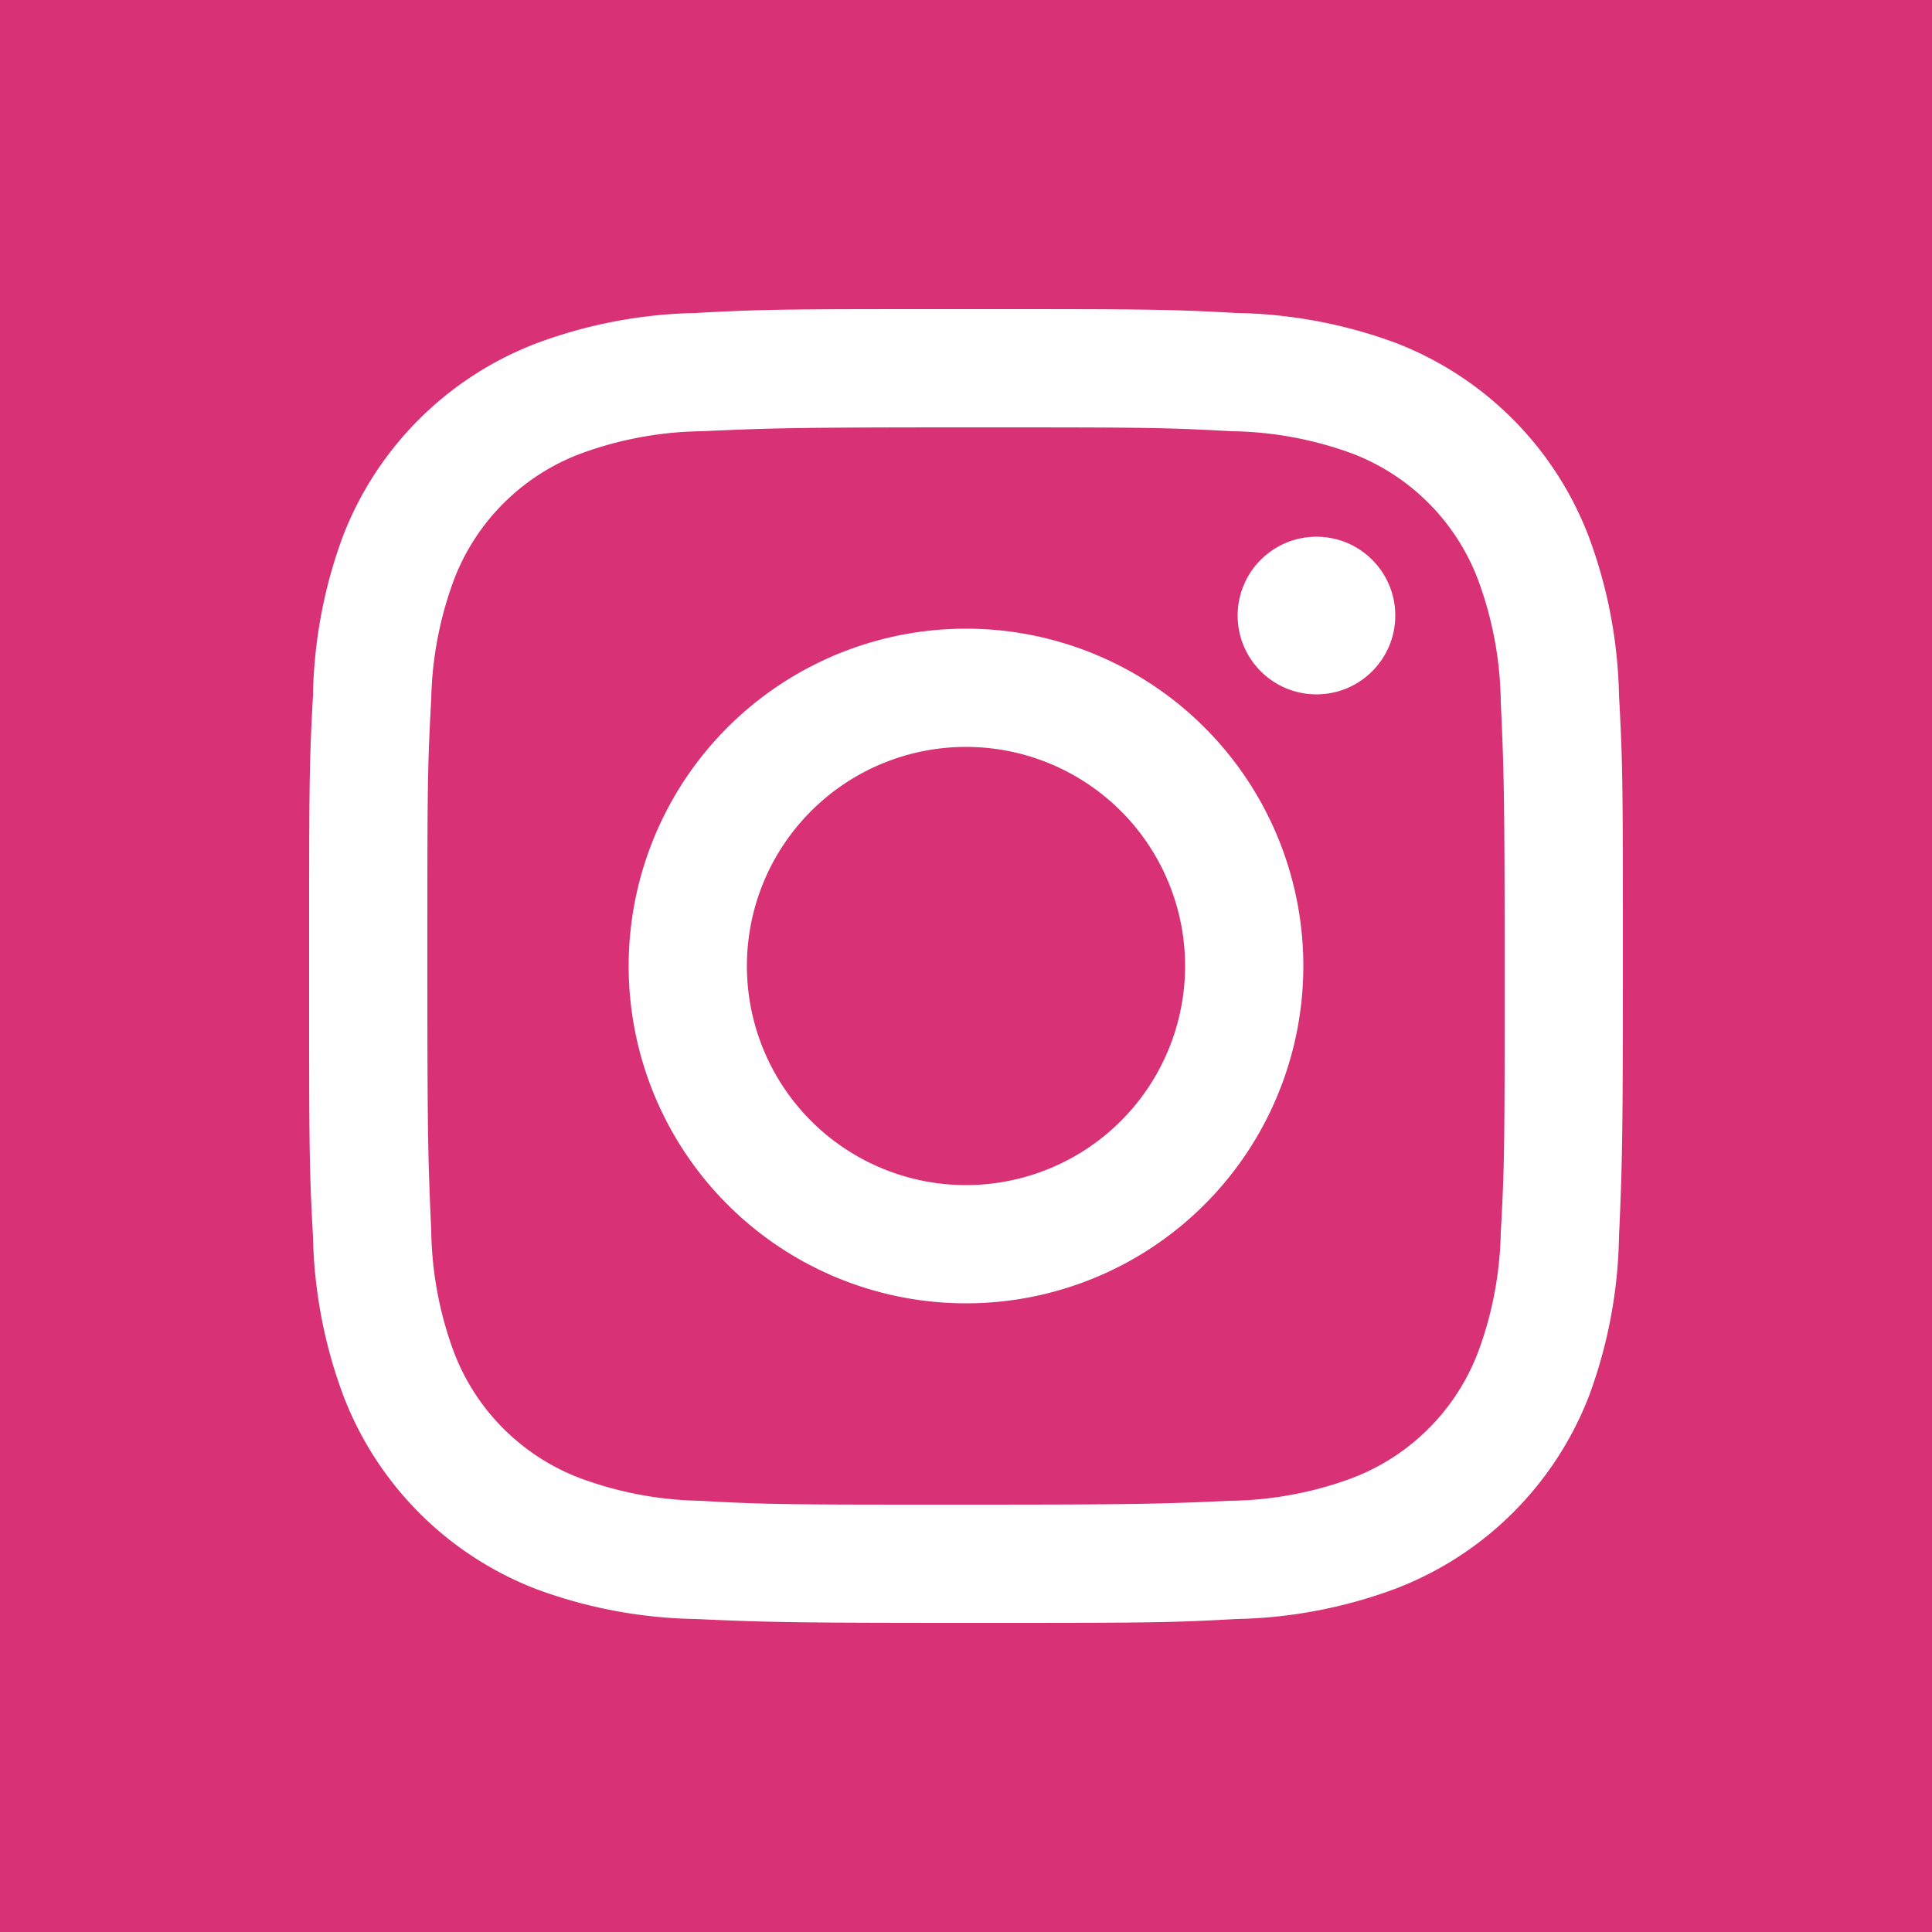 <svg id="Ebene_1" data-name="Ebene 1" xmlns="http://www.w3.org/2000/svg" viewBox="0 0 50 50"><defs><style>.cls-1{fill:#d93175;}.cls-2{fill:#fff;}</style></defs><title>instagram_icon</title><rect class="cls-1" width="50" height="50"/><path class="cls-2" d="M25,11.06c4.54,0,5.08,0,6.87.1a9.41,9.41,0,0,1,3.16.59A5.63,5.63,0,0,1,38.25,15a9.41,9.41,0,0,1,.59,3.16c.08,1.79.1,2.33.1,6.87s0,5.08-.1,6.87A9.41,9.41,0,0,1,38.25,35,5.63,5.63,0,0,1,35,38.25a9.41,9.41,0,0,1-3.16.59c-1.79.08-2.33.1-6.87.1s-5.08,0-6.87-.1A9.41,9.41,0,0,1,15,38.25,5.63,5.63,0,0,1,11.75,35a9.41,9.41,0,0,1-.59-3.16c-.08-1.79-.1-2.33-.1-6.87s0-5.08.1-6.87A9.41,9.41,0,0,1,11.75,15,5.63,5.63,0,0,1,15,11.75a9.41,9.41,0,0,1,3.16-.59c1.79-.08,2.33-.1,6.87-.1M25,8c-4.62,0-5.2,0-7,.1a12.48,12.48,0,0,0-4.13.79,8.69,8.69,0,0,0-5,5A12.48,12.48,0,0,0,8.1,18C8,19.8,8,20.38,8,25s0,5.2.1,7a12.48,12.48,0,0,0,.79,4.13,8.69,8.69,0,0,0,5,5A12.48,12.48,0,0,0,18,41.9c1.81.08,2.39.1,7,.1s5.2,0,7-.1a12.48,12.48,0,0,0,4.13-.79,8.69,8.69,0,0,0,5-5A12.48,12.48,0,0,0,41.9,32c.08-1.81.1-2.39.1-7s0-5.2-.1-7a12.48,12.48,0,0,0-.79-4.13,8.69,8.69,0,0,0-5-5A12.48,12.48,0,0,0,32,8.1C30.2,8,29.62,8,25,8Z"/><path class="cls-2" d="M25,16.27A8.73,8.73,0,1,0,33.73,25,8.73,8.73,0,0,0,25,16.27Zm0,14.4A5.67,5.67,0,1,1,30.67,25,5.67,5.67,0,0,1,25,30.67Z"/><circle class="cls-2" cx="34.07" cy="15.93" r="2.04"/></svg>